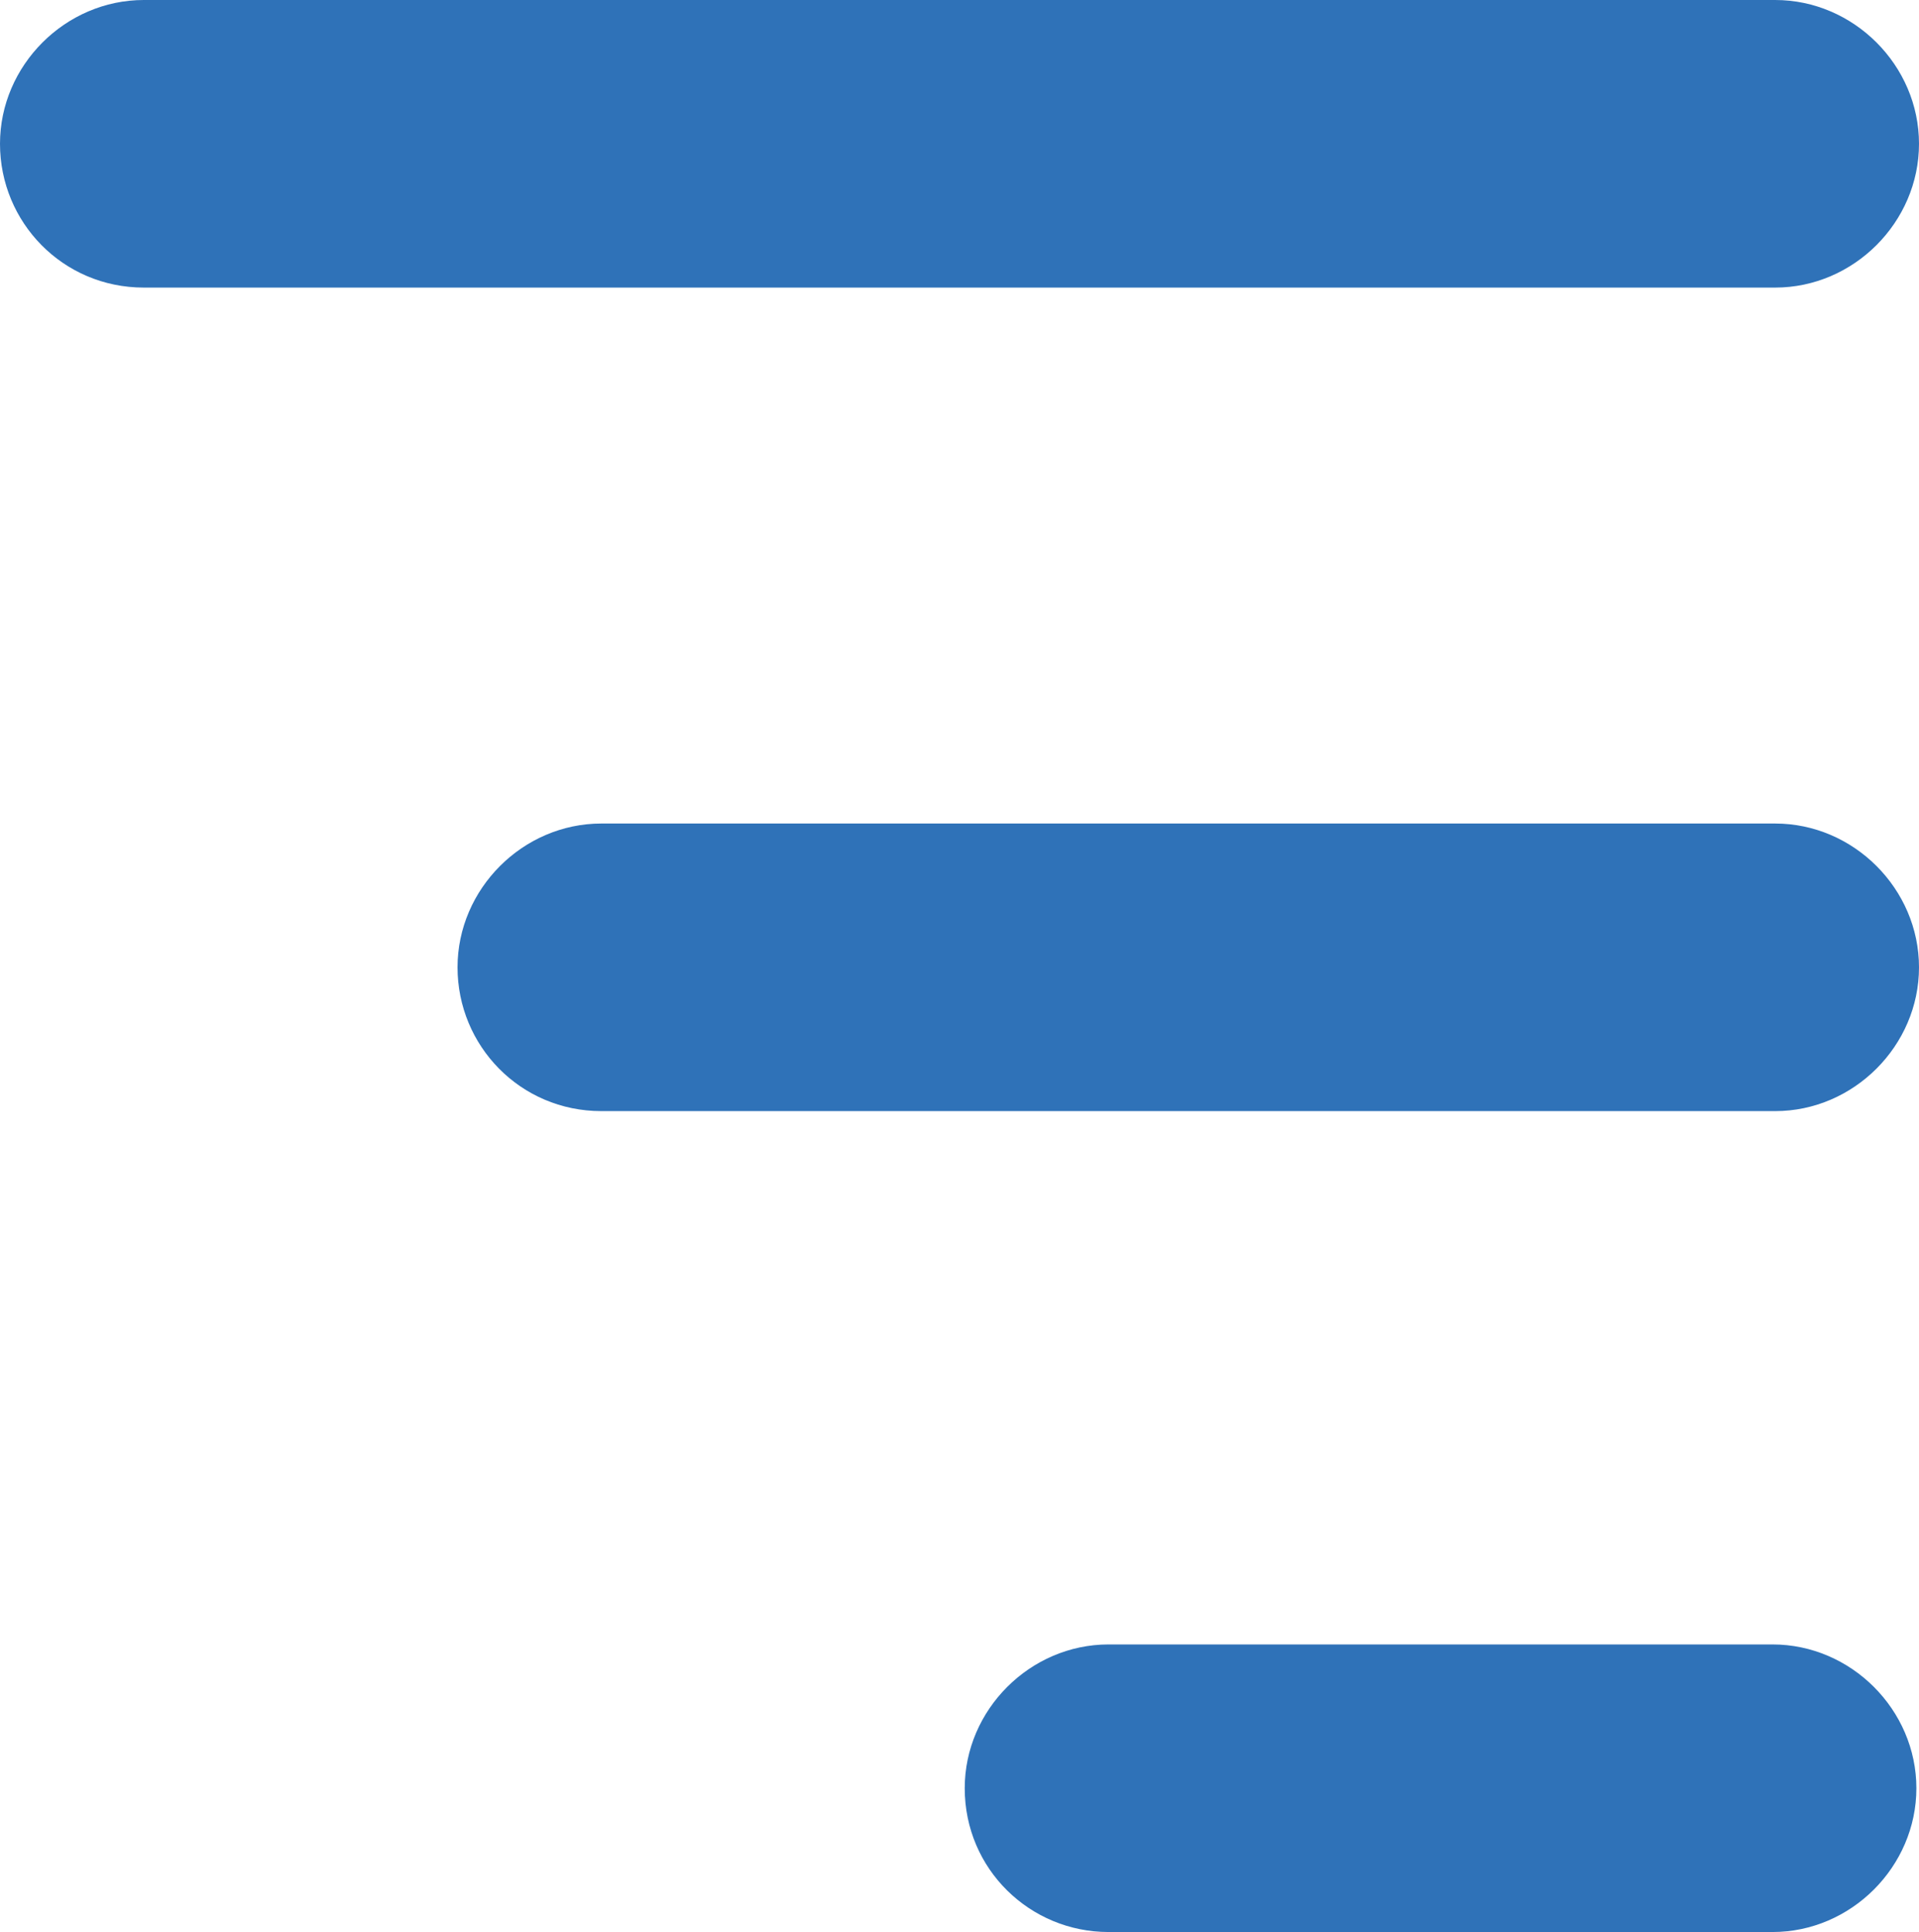 <?xml version="1.0" encoding="utf-8"?>
<!-- Generator: Adobe Illustrator 25.4.1, SVG Export Plug-In . SVG Version: 6.00 Build 0)  -->
<svg version="1.1" id="Layer_1" xmlns="http://www.w3.org/2000/svg" xmlns:xlink="http://www.w3.org/1999/xlink" x="0px" y="0px"
	 viewBox="0 0 73.4 73.9" style="enable-background:new 0 0 73.4 73.9;" xml:space="preserve">
<style type="text/css">
	.st0{fill:#2F72B8;}
</style>
<path class="st0" d="M23,42.5h44.9c3,0,5.5-2.5,5.5-5.5l0,0c0-3-2.5-5.5-5.5-5.5H23c-3,0-5.5,2.5-5.5,5.5l0,0
	C17.5,40,19.9,42.5,23,42.5z"/>
<path class="st0" d="M42.4,73.9h25.4c3,0,5.5-2.5,5.5-5.5l0,0c0-3-2.5-5.5-5.5-5.5H42.4c-3,0-5.5,2.5-5.5,5.5l0,0
	C36.9,71.5,39.4,73.9,42.4,73.9z"/>
<path class="st0" d="M5.5,11h62.4c3,0,5.5-2.5,5.5-5.5l0,0c0-3-2.5-5.5-5.5-5.5H5.5C2.5,0,0,2.5,0,5.5l0,0C0,8.5,2.4,11,5.5,11z"/>
</svg>

